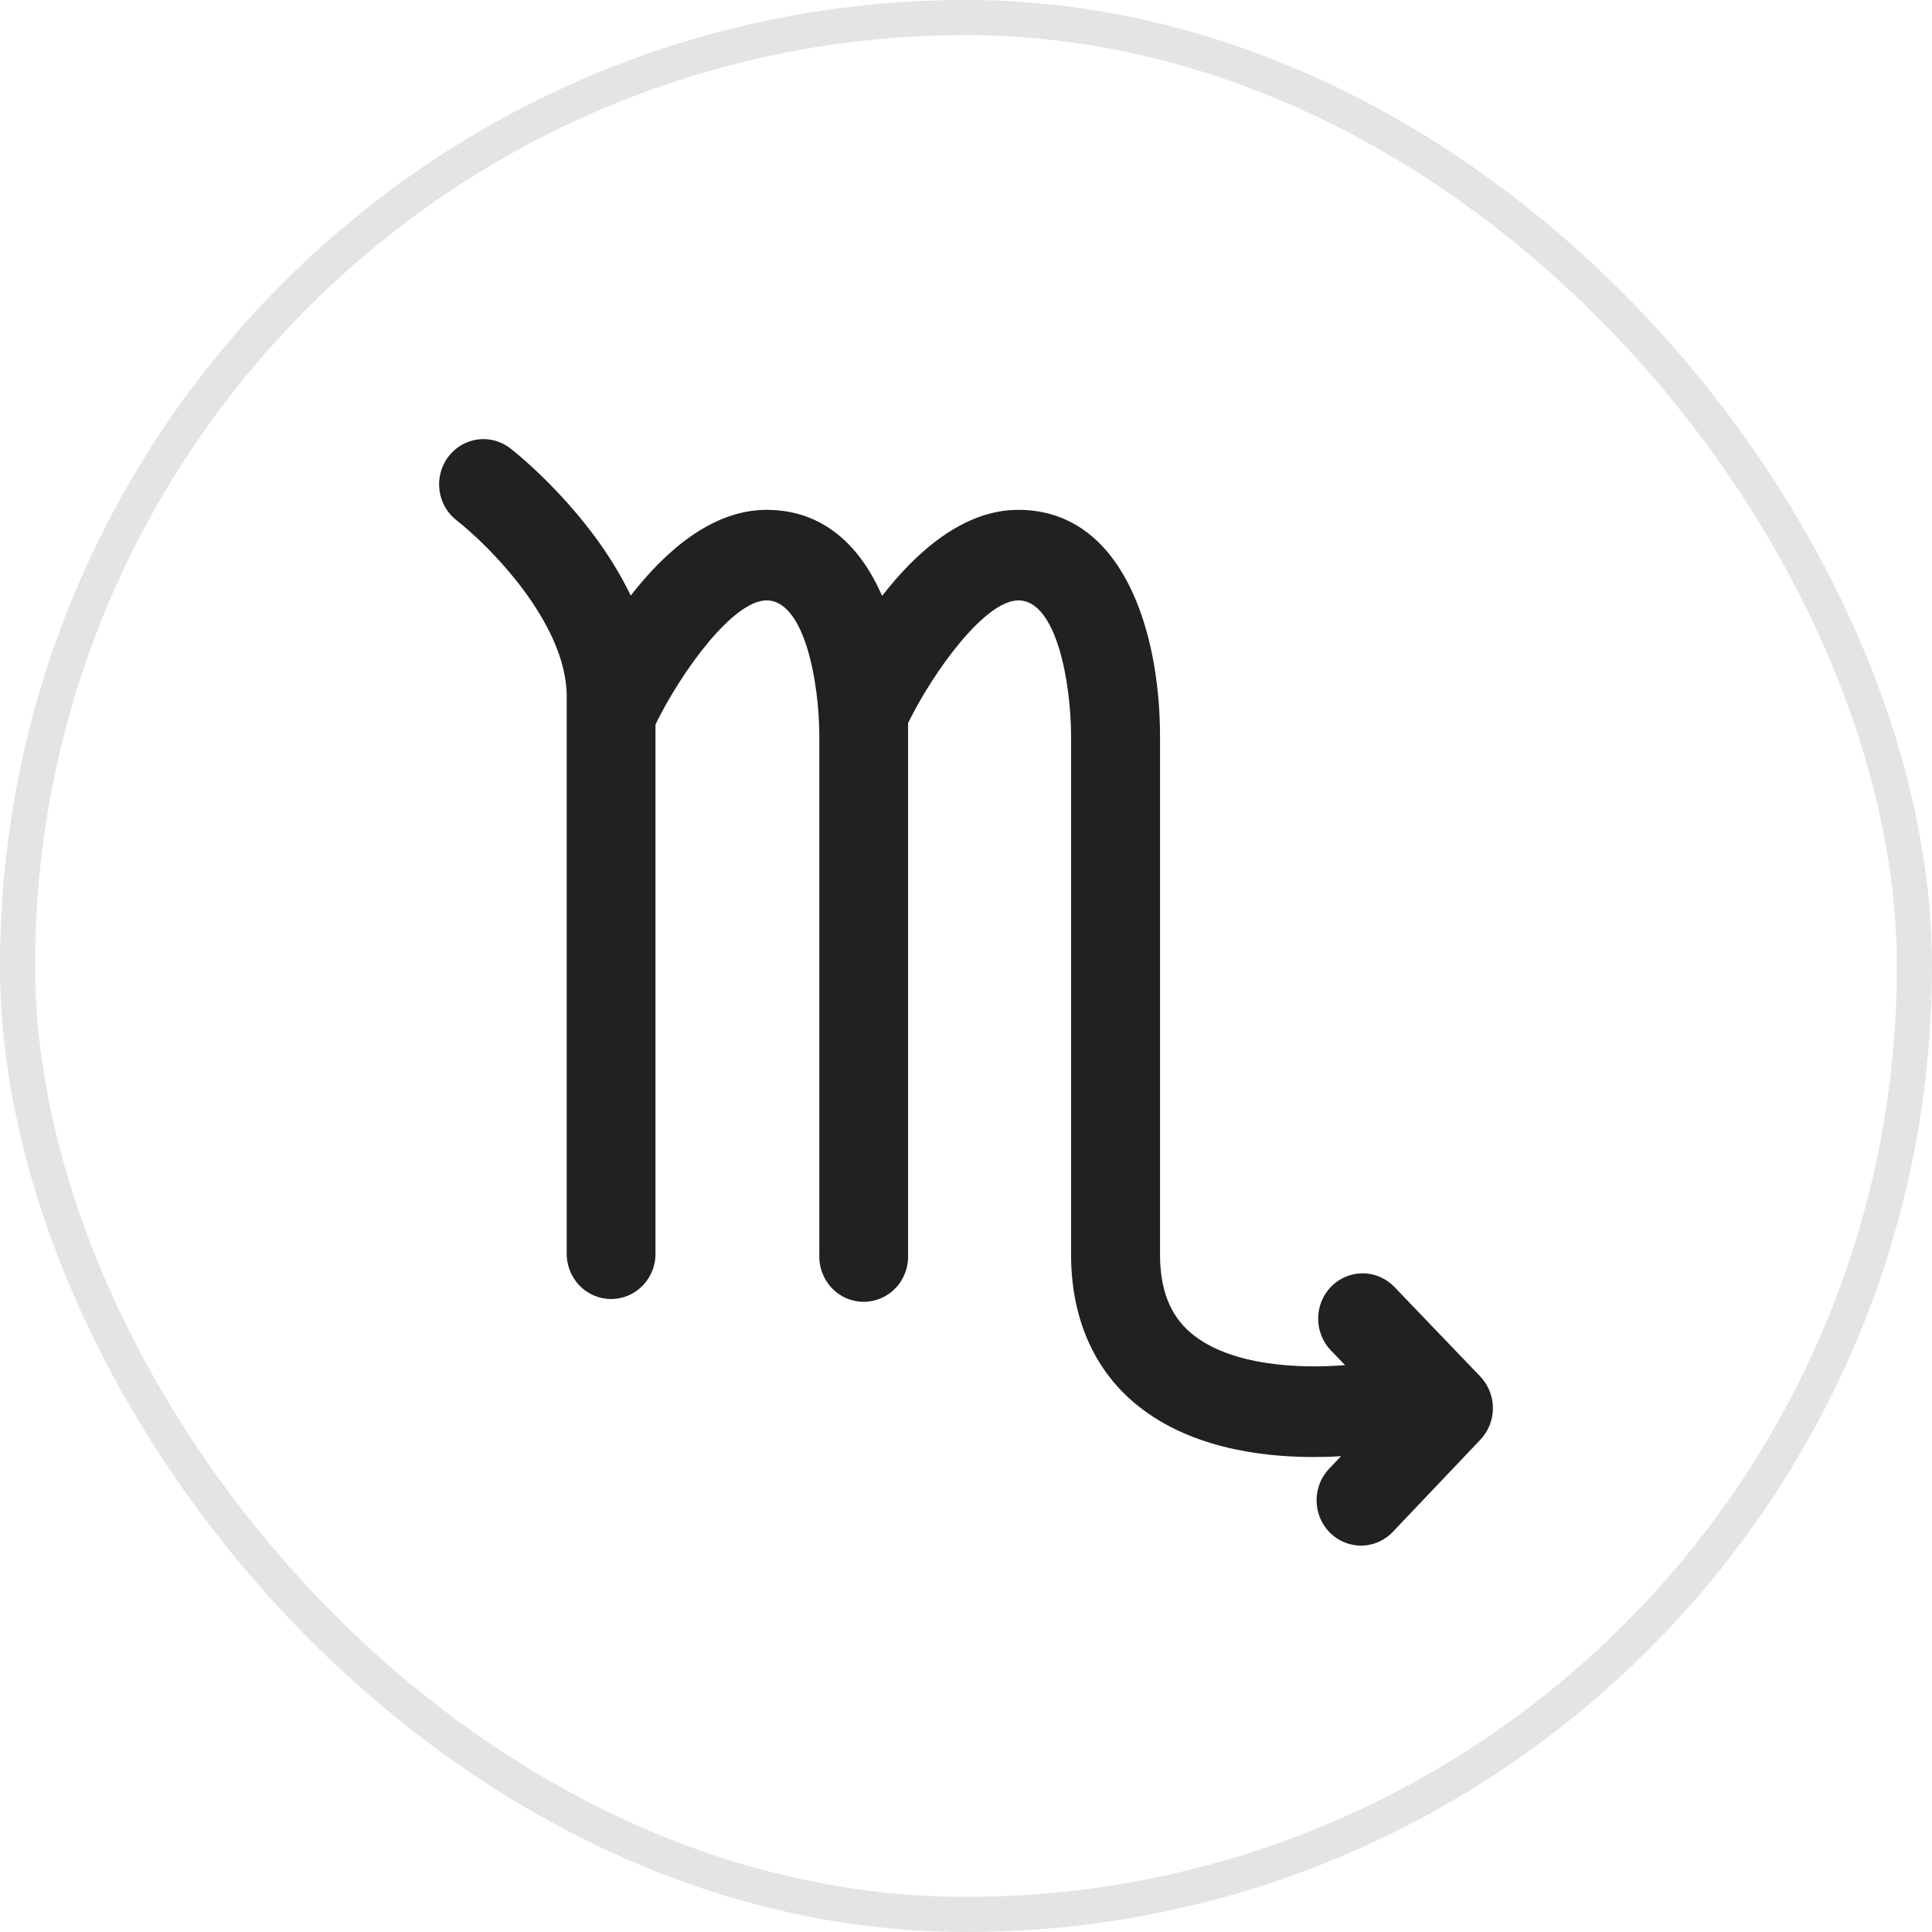 <svg width="110" height="110" viewBox="0 0 110 110" fill="none" xmlns="http://www.w3.org/2000/svg">
<rect x="1" y="1" width="108" height="108" rx="54" stroke="#212121" stroke-opacity="0.12" stroke-width="2"/>
<path d="M84.287 78.378L79.39 73.272C79.157 73.03 78.88 72.837 78.574 72.704C78.269 72.57 77.94 72.5 77.608 72.497C77.275 72.493 76.946 72.556 76.637 72.683C76.329 72.809 76.048 72.996 75.81 73.234C75.573 73.471 75.383 73.753 75.253 74.065C75.123 74.377 75.054 74.712 75.05 75.051C75.047 75.39 75.109 75.727 75.233 76.041C75.357 76.356 75.54 76.643 75.773 76.885L76.58 77.725C74.088 77.928 70.046 77.802 67.796 75.886C66.617 74.881 66.047 73.42 66.047 71.422V41.926C66.047 35.974 63.937 29.029 57.973 29.029C54.846 29.029 52.166 31.428 50.223 33.926C48.985 31.087 46.88 29.029 43.645 29.029C40.524 29.029 37.849 31.417 35.911 33.91C33.613 29.111 29.302 25.718 29.054 25.526C28.521 25.112 27.849 24.931 27.185 25.024C26.521 25.116 25.921 25.473 25.515 26.017C25.11 26.561 24.933 27.247 25.023 27.924C25.113 28.601 25.464 29.213 25.997 29.627C27.741 30.983 32.267 35.425 32.267 39.669V71.262C32.252 71.611 32.305 71.959 32.425 72.286C32.545 72.613 32.728 72.911 32.965 73.164C33.201 73.416 33.485 73.617 33.799 73.754C34.114 73.891 34.452 73.962 34.794 73.962C35.136 73.962 35.475 73.891 35.789 73.754C36.104 73.617 36.388 73.416 36.624 73.164C36.86 72.911 37.044 72.613 37.163 72.286C37.283 71.959 37.337 71.611 37.321 71.262V41.245C38.796 38.225 41.74 34.184 43.645 34.184C45.831 34.184 46.649 38.934 46.649 41.926V71.422C46.633 71.77 46.687 72.118 46.807 72.445C46.926 72.772 47.11 73.07 47.346 73.323C47.583 73.575 47.866 73.776 48.181 73.913C48.495 74.05 48.834 74.121 49.176 74.121C49.518 74.121 49.856 74.05 50.171 73.913C50.485 73.776 50.769 73.575 51.005 73.323C51.242 73.07 51.425 72.772 51.545 72.445C51.665 72.118 51.719 71.77 51.703 71.422V41.926C51.703 41.673 51.703 41.421 51.703 41.163C53.188 38.154 56.095 34.184 57.984 34.184C60.169 34.184 60.982 38.934 60.982 41.926V71.422C60.982 74.941 62.215 77.851 64.545 79.839C67.538 82.392 71.688 82.957 74.772 82.957C75.342 82.957 75.87 82.941 76.354 82.908L75.751 83.545C75.503 83.784 75.305 84.072 75.169 84.392C75.034 84.711 74.962 85.055 74.96 85.403C74.958 85.751 75.025 86.096 75.157 86.417C75.289 86.739 75.483 87.029 75.728 87.271C75.973 87.514 76.264 87.703 76.582 87.828C76.901 87.953 77.241 88.011 77.582 87.998C77.923 87.986 78.258 87.903 78.567 87.754C78.876 87.606 79.152 87.396 79.379 87.136L84.277 81.98C84.739 81.5 84.998 80.854 85 80.181C85.002 79.509 84.746 78.862 84.287 78.378Z" fill="#212121"/>
</svg>
